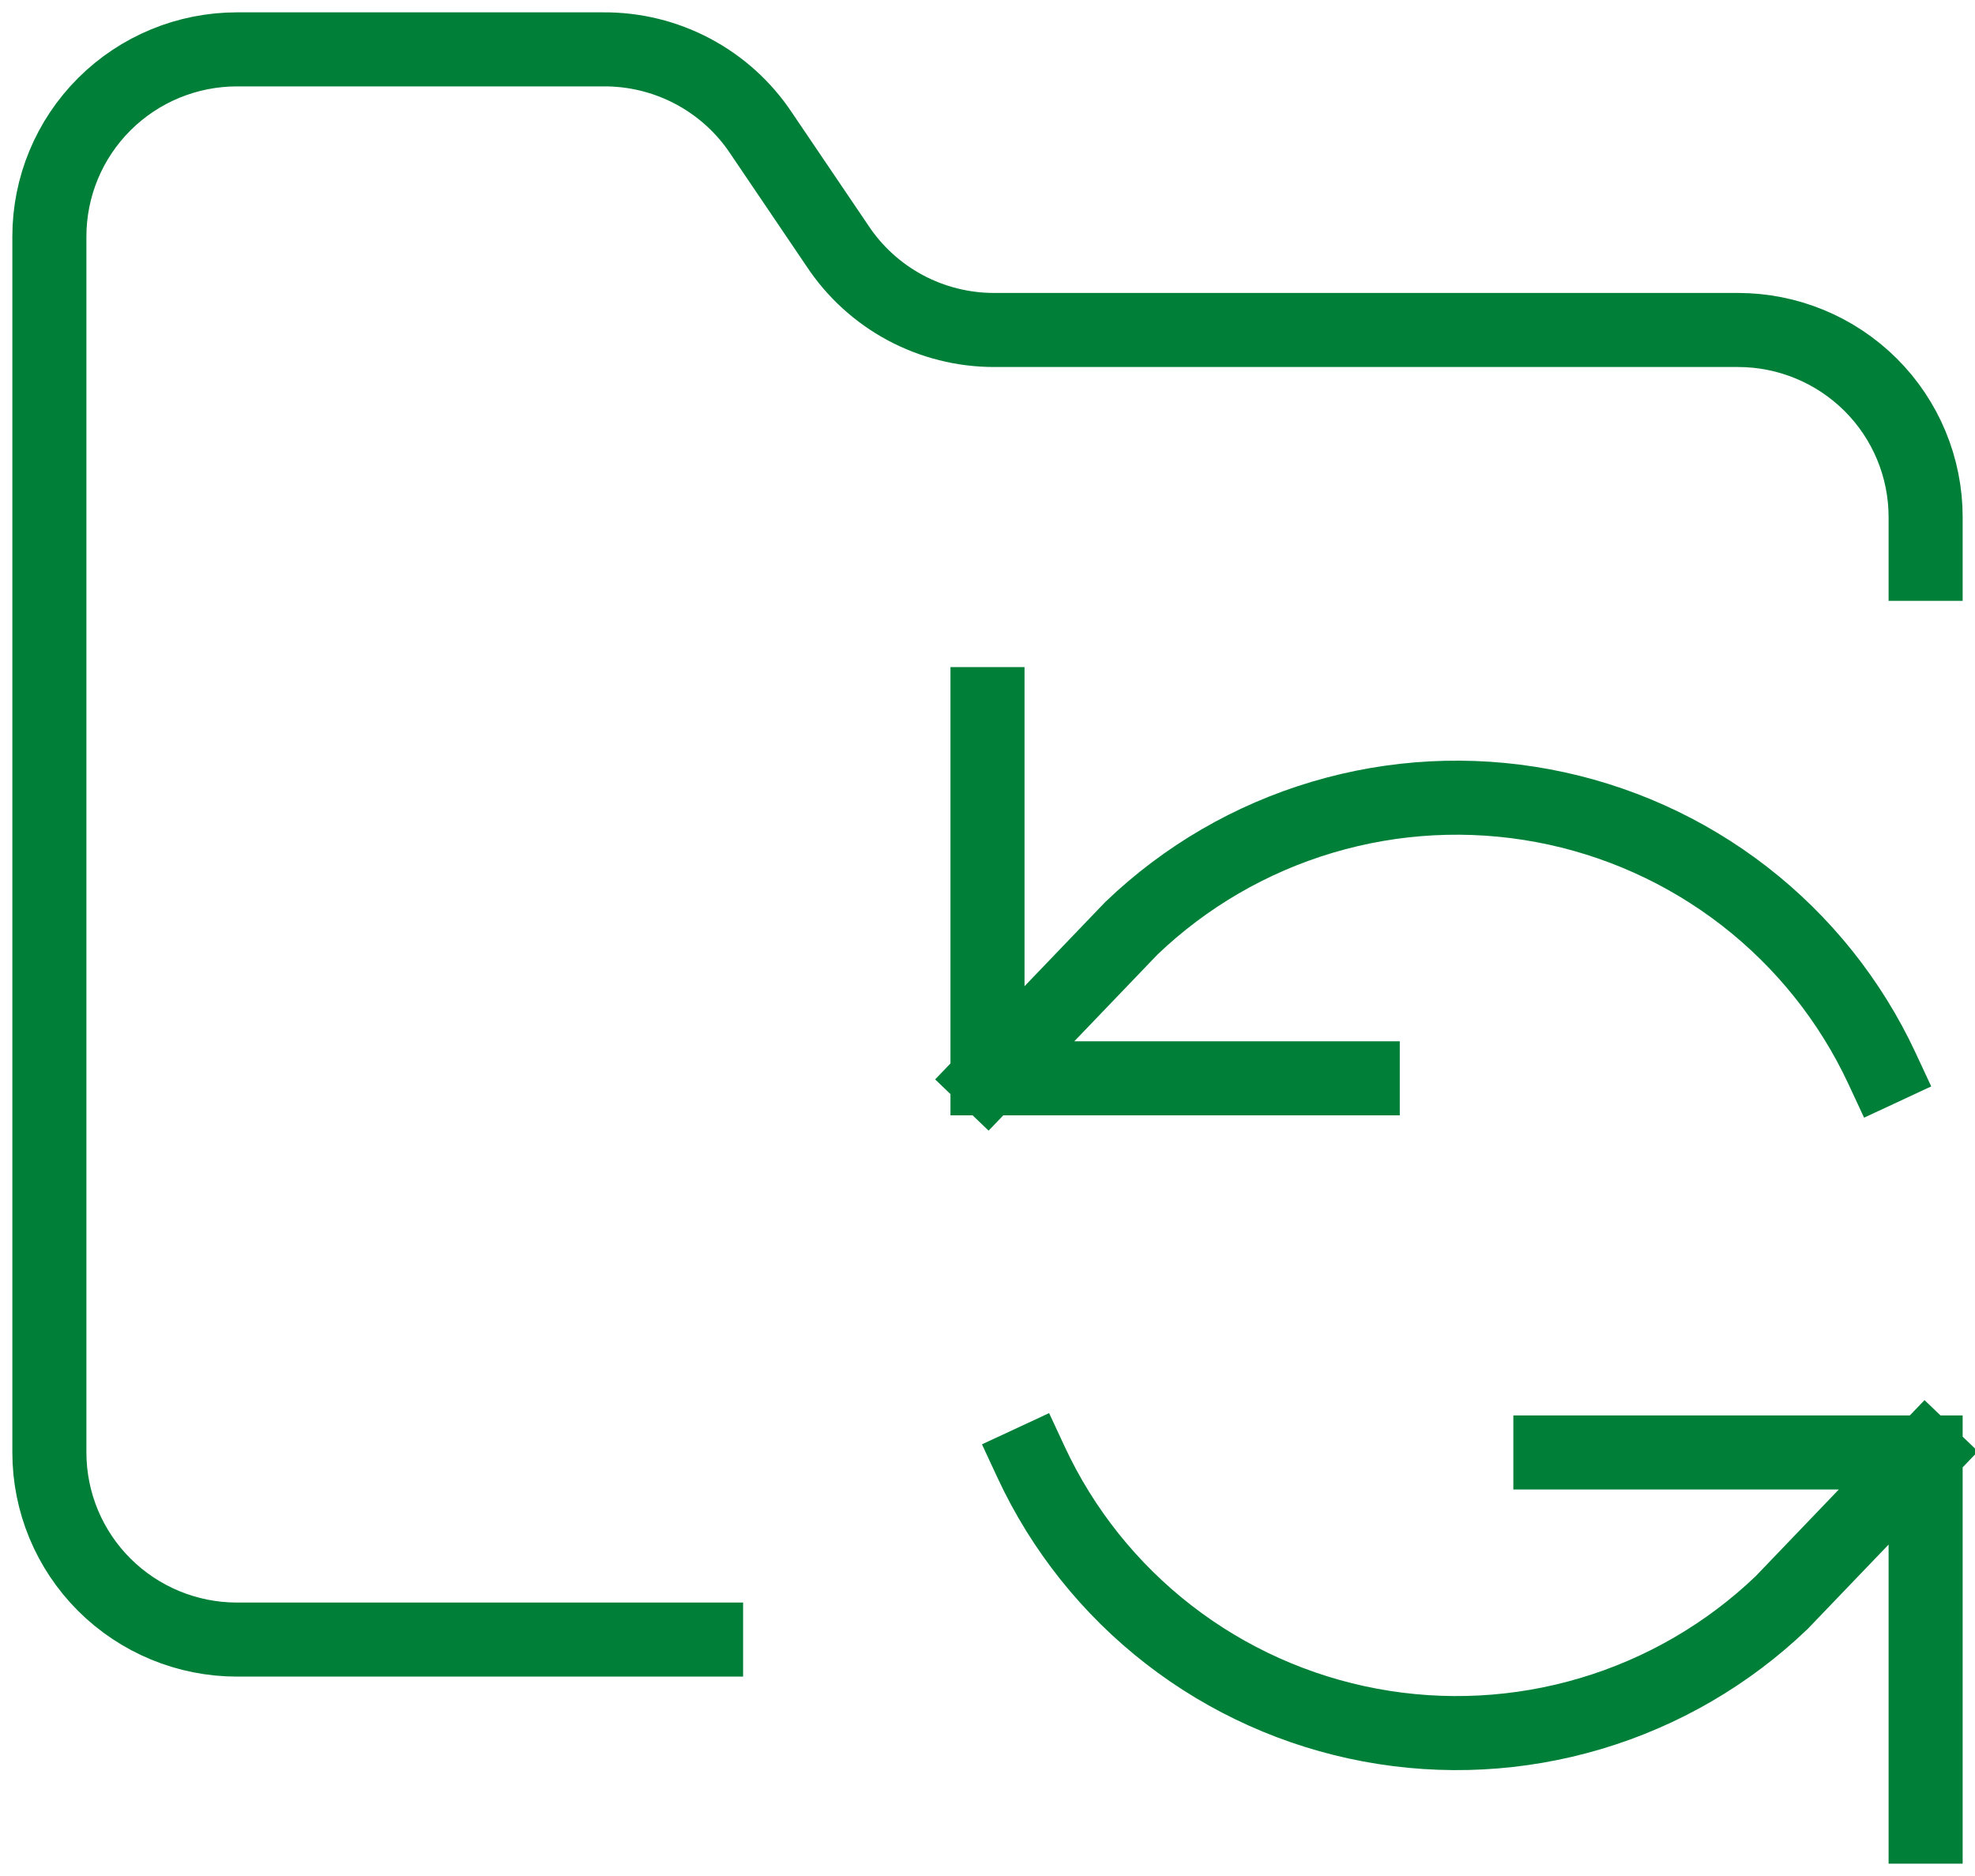 <svg width="40" height="38" viewBox="0 0 40 38" fill="none" xmlns="http://www.w3.org/2000/svg">
<path d="M14.3 33.211H4.8C3.792 33.211 2.826 32.811 2.113 32.101C1.4 31.39 1 30.426 1 29.421V4.79C1 3.785 1.4 2.821 2.113 2.11C2.826 1.399 3.792 1 4.8 1H12.21C12.845 0.994 13.473 1.147 14.033 1.445C14.594 1.743 15.072 2.176 15.421 2.705L16.96 4.979C17.306 5.503 17.777 5.933 18.331 6.231C18.885 6.528 19.504 6.684 20.133 6.684H35.2C36.208 6.684 37.174 7.084 37.887 7.794C38.6 8.505 39 9.469 39 10.474V11.421M20 14.263V21.842M20 21.842H27.6M20 21.842L22.916 18.801C24.007 17.756 25.332 16.985 26.782 16.554C28.231 16.122 29.763 16.042 31.25 16.32C32.737 16.598 34.136 17.226 35.33 18.152C36.524 19.078 37.48 20.275 38.117 21.643M39 37V29.421M39 29.421H31.4M39 29.421L36.084 32.462C34.993 33.507 33.668 34.278 32.218 34.709C30.769 35.141 29.237 35.221 27.75 34.943C26.263 34.665 24.864 34.037 23.67 33.111C22.476 32.185 21.52 30.988 20.884 29.62" stroke="#007F39" stroke-width="1.5" stroke-linecap="square"/>
</svg>
